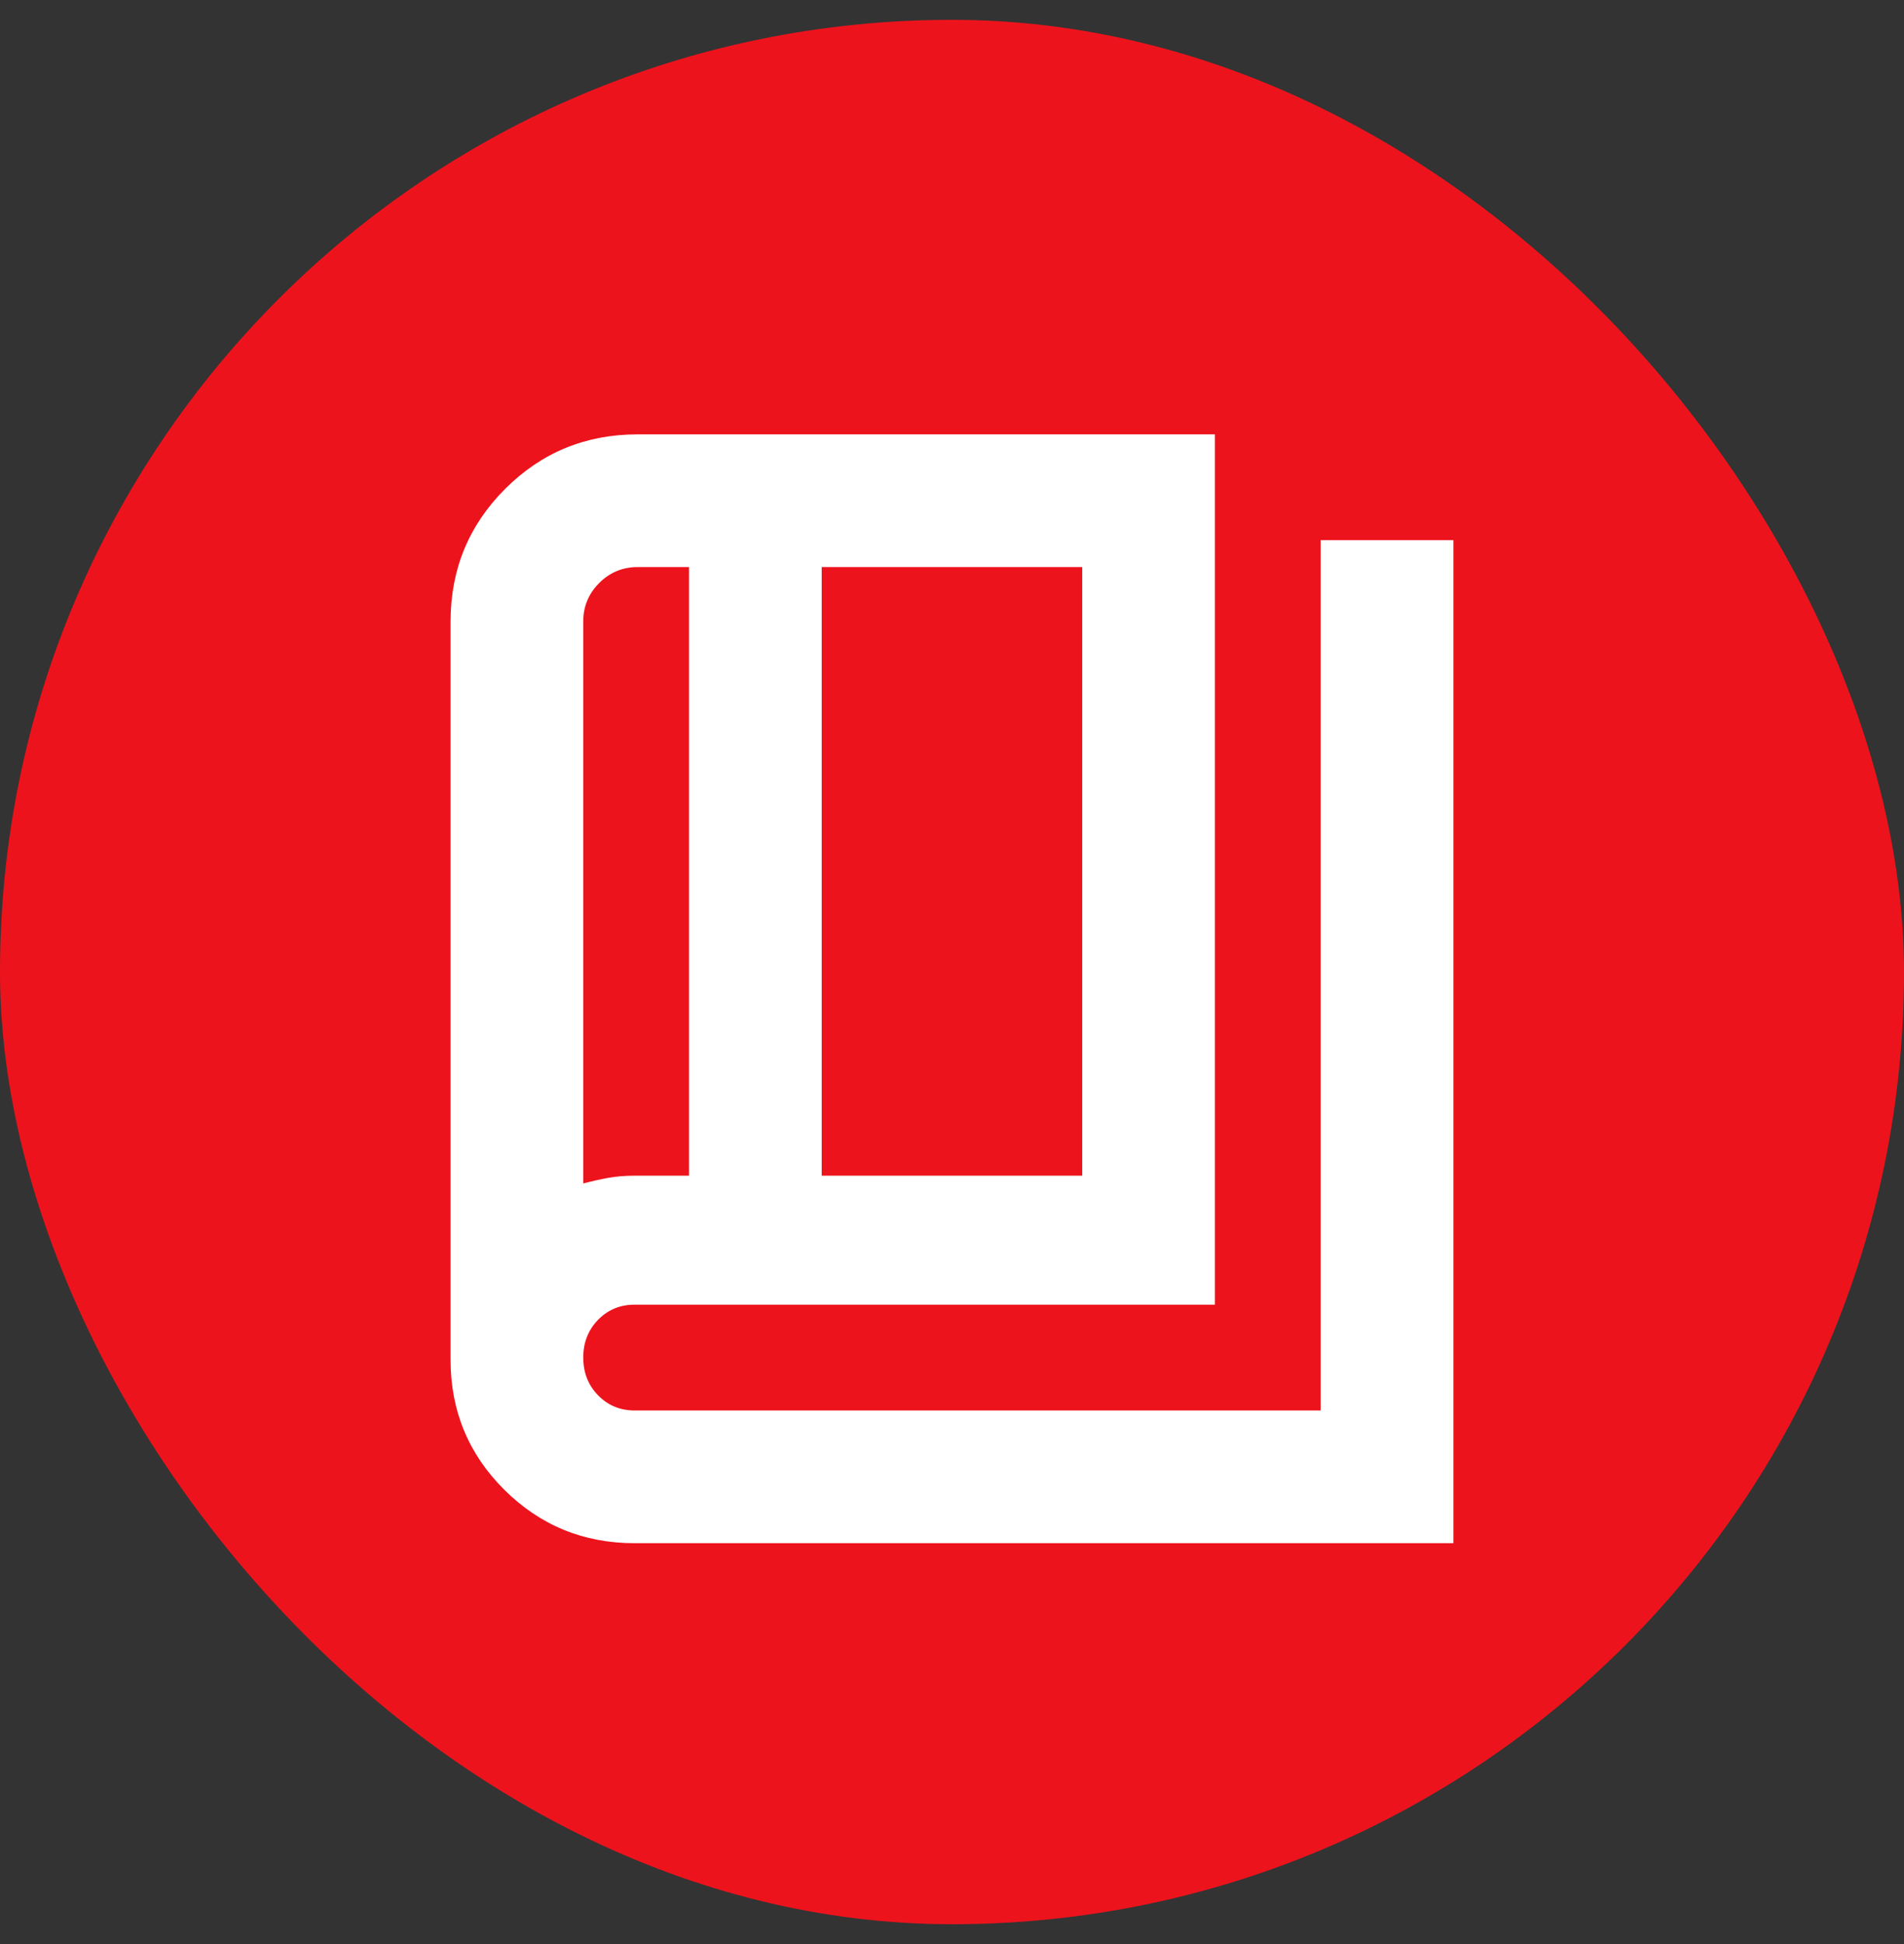 <?xml version="1.0" encoding="UTF-8"?> <svg xmlns="http://www.w3.org/2000/svg" width="48" height="49" viewBox="0 0 48 49" fill="none"><rect x="0" y="0" width="48" height="49" fill="#333333" stroke="none"/><rect y="0.5" width="48" height="48" rx="24" fill="#ED131C"></rect><path d="M15.999 38.896C14.71 38.896 13.615 38.446 12.712 37.548C11.81 36.649 11.359 35.558 11.359 34.274V15.664C11.359 14.354 11.817 13.24 12.734 12.323C13.651 11.406 14.765 10.948 16.075 10.948H30.628V32.884H15.999C15.632 32.884 15.325 33.012 15.076 33.267C14.828 33.523 14.704 33.84 14.704 34.217C14.704 34.595 14.828 34.912 15.076 35.167C15.325 35.423 15.632 35.551 15.999 35.551H33.295V13.614H36.64V38.896H15.999ZM20.715 29.633H27.283V14.293H20.715V29.633ZM17.37 29.633V14.293H16.075C15.697 14.293 15.374 14.427 15.106 14.695C14.838 14.963 14.704 15.286 14.704 15.664V29.829C14.917 29.773 15.126 29.726 15.328 29.689C15.531 29.652 15.758 29.633 16.008 29.633H17.37Z" fill="white"></path></svg> 